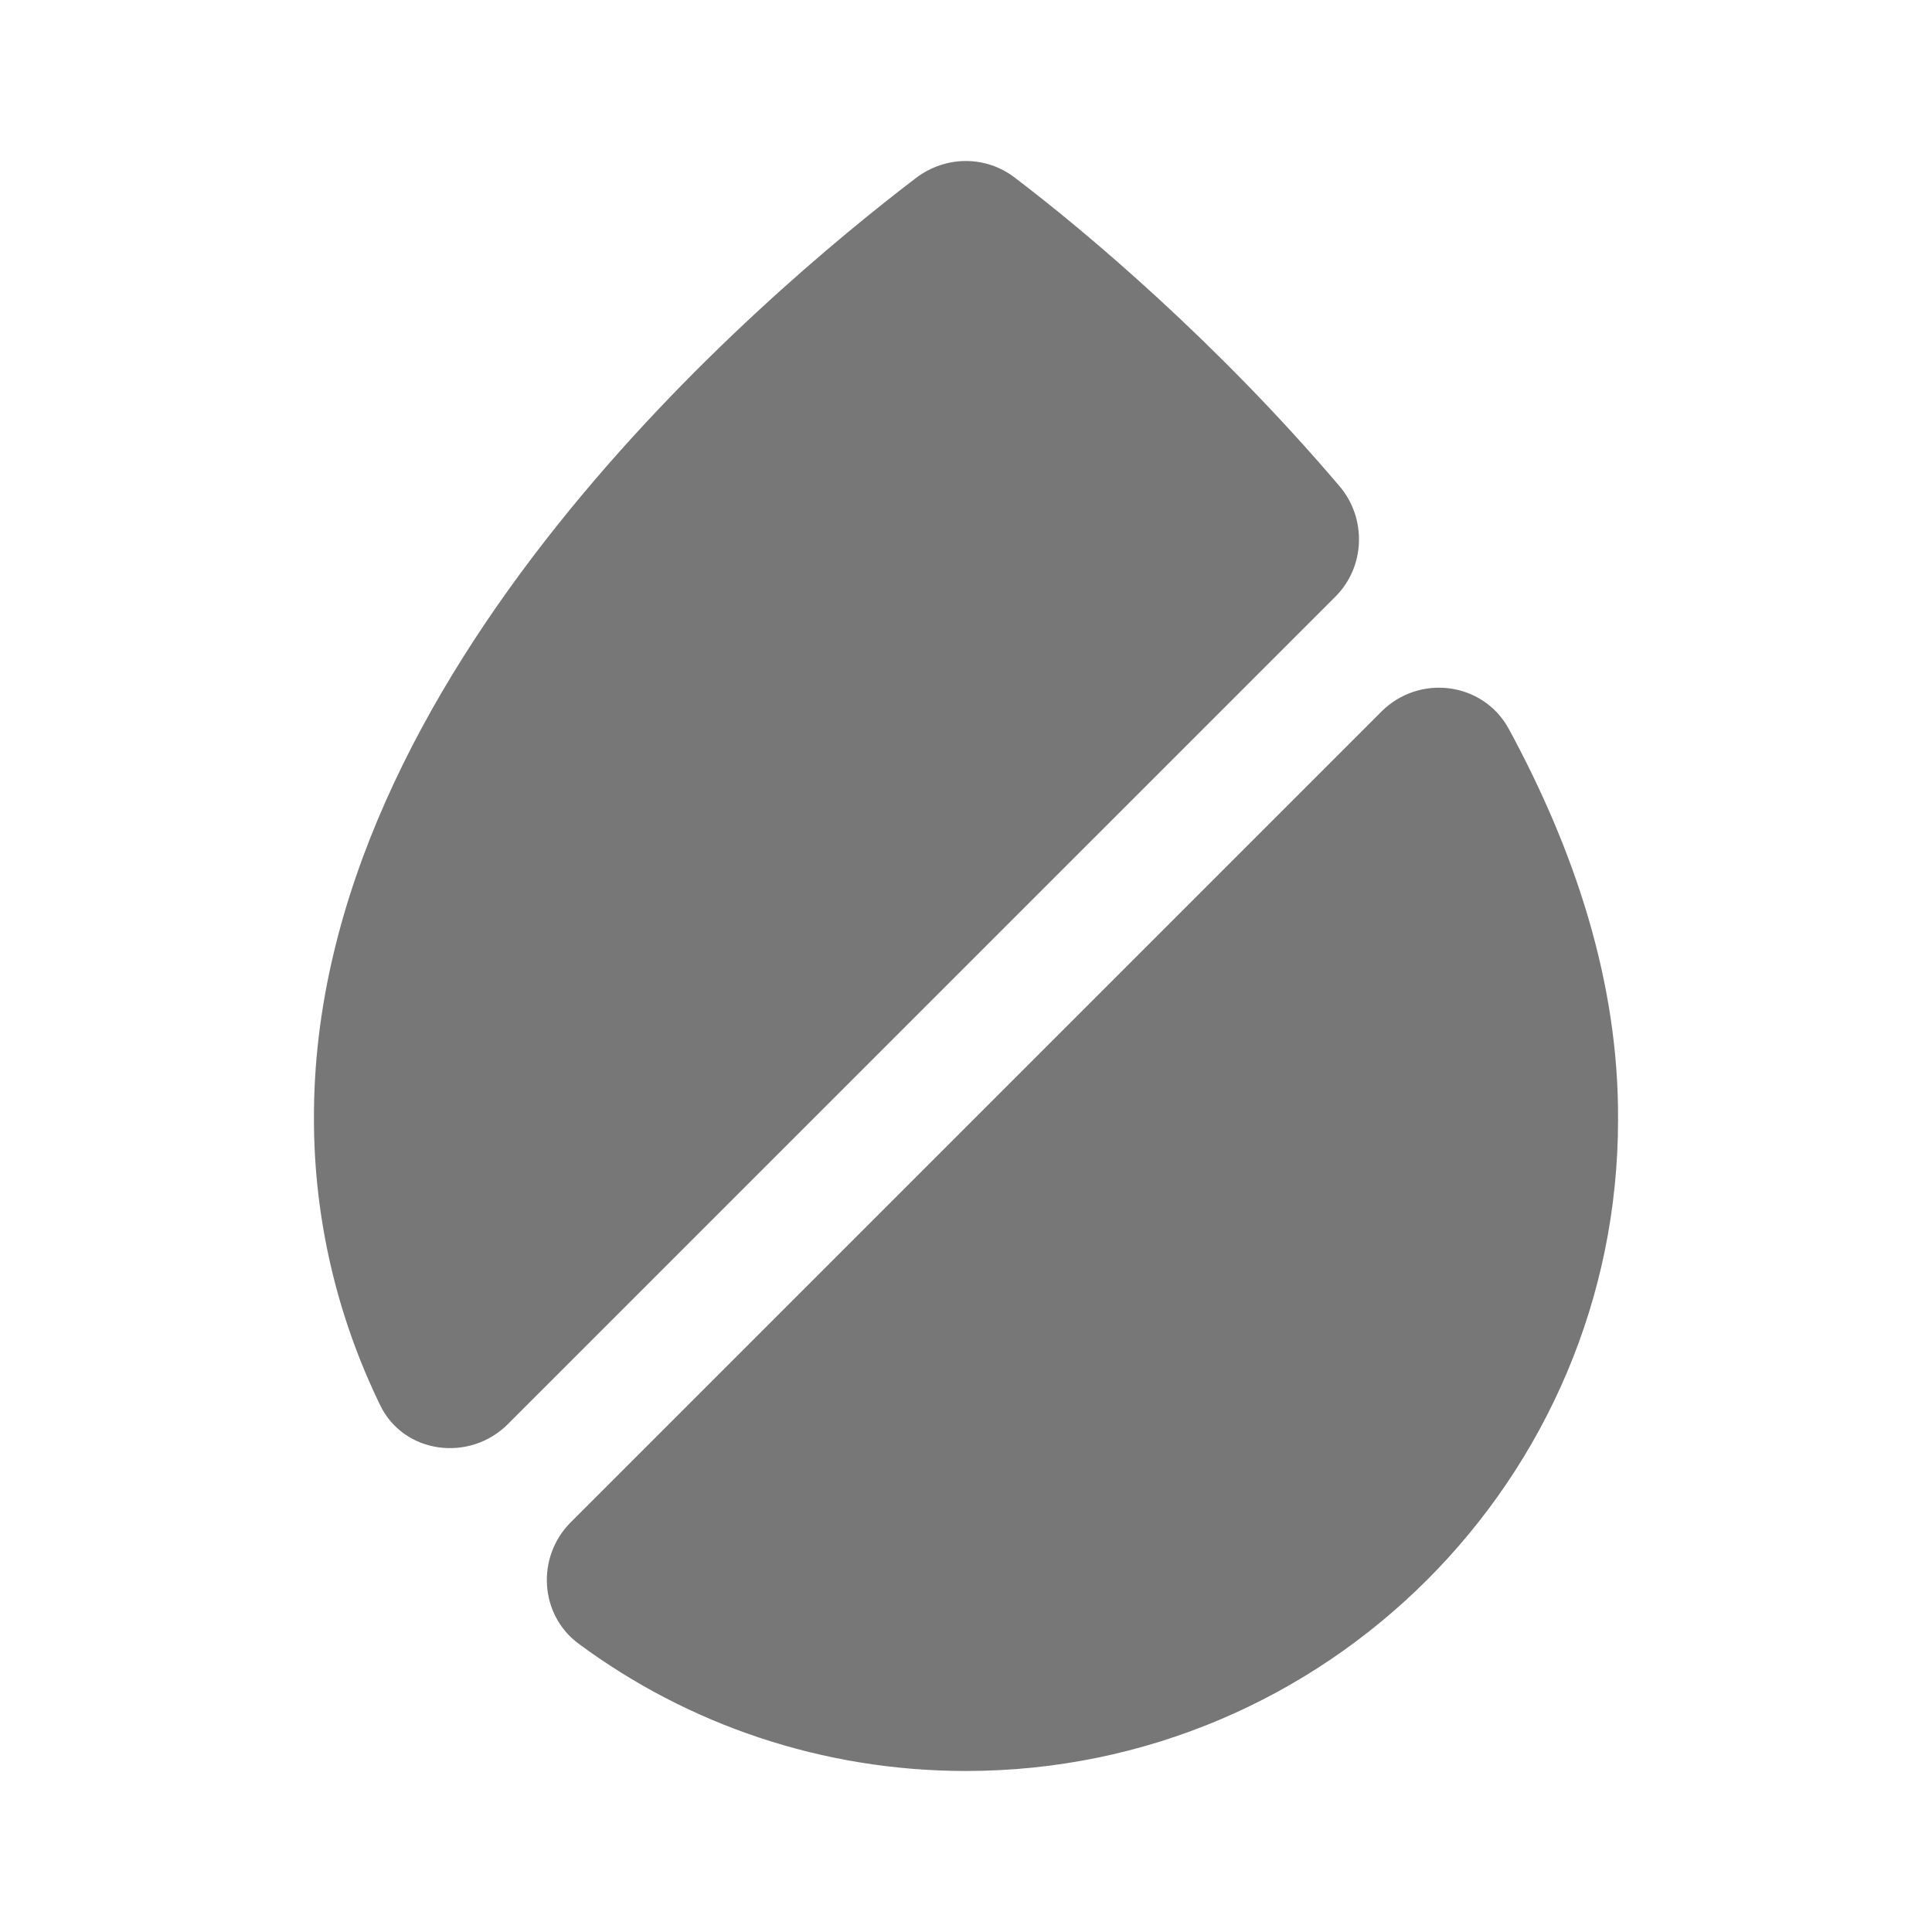 <svg width="50" height="50" viewBox="0 0 50 50" fill="none" xmlns="http://www.w3.org/2000/svg"><path d="M34.563 15.438L13.146 36.854C12.146 37.854 10.438 37.625 9.833 36.354C8.75 34.125 8.125 31.604 8.125 28.958C8.083 17.458 19.75 7.625 23.708 4.604C24.479 4.021 25.521 4.021 26.271 4.604C28.083 5.979 31.479 8.833 34.667 12.583C35.375 13.417 35.333 14.667 34.563 15.438Z" fill="#777777"/><path d="M41.875 28.979C41.875 38.271 34.313 45.833 25 45.833C21.271 45.833 17.792 44.625 14.979 42.542C13.959 41.792 13.875 40.292 14.771 39.396L35.75 18.417C36.729 17.438 38.375 17.646 39.042 18.854C40.75 22 41.896 25.417 41.875 28.979Z" fill="#777777"/></svg>